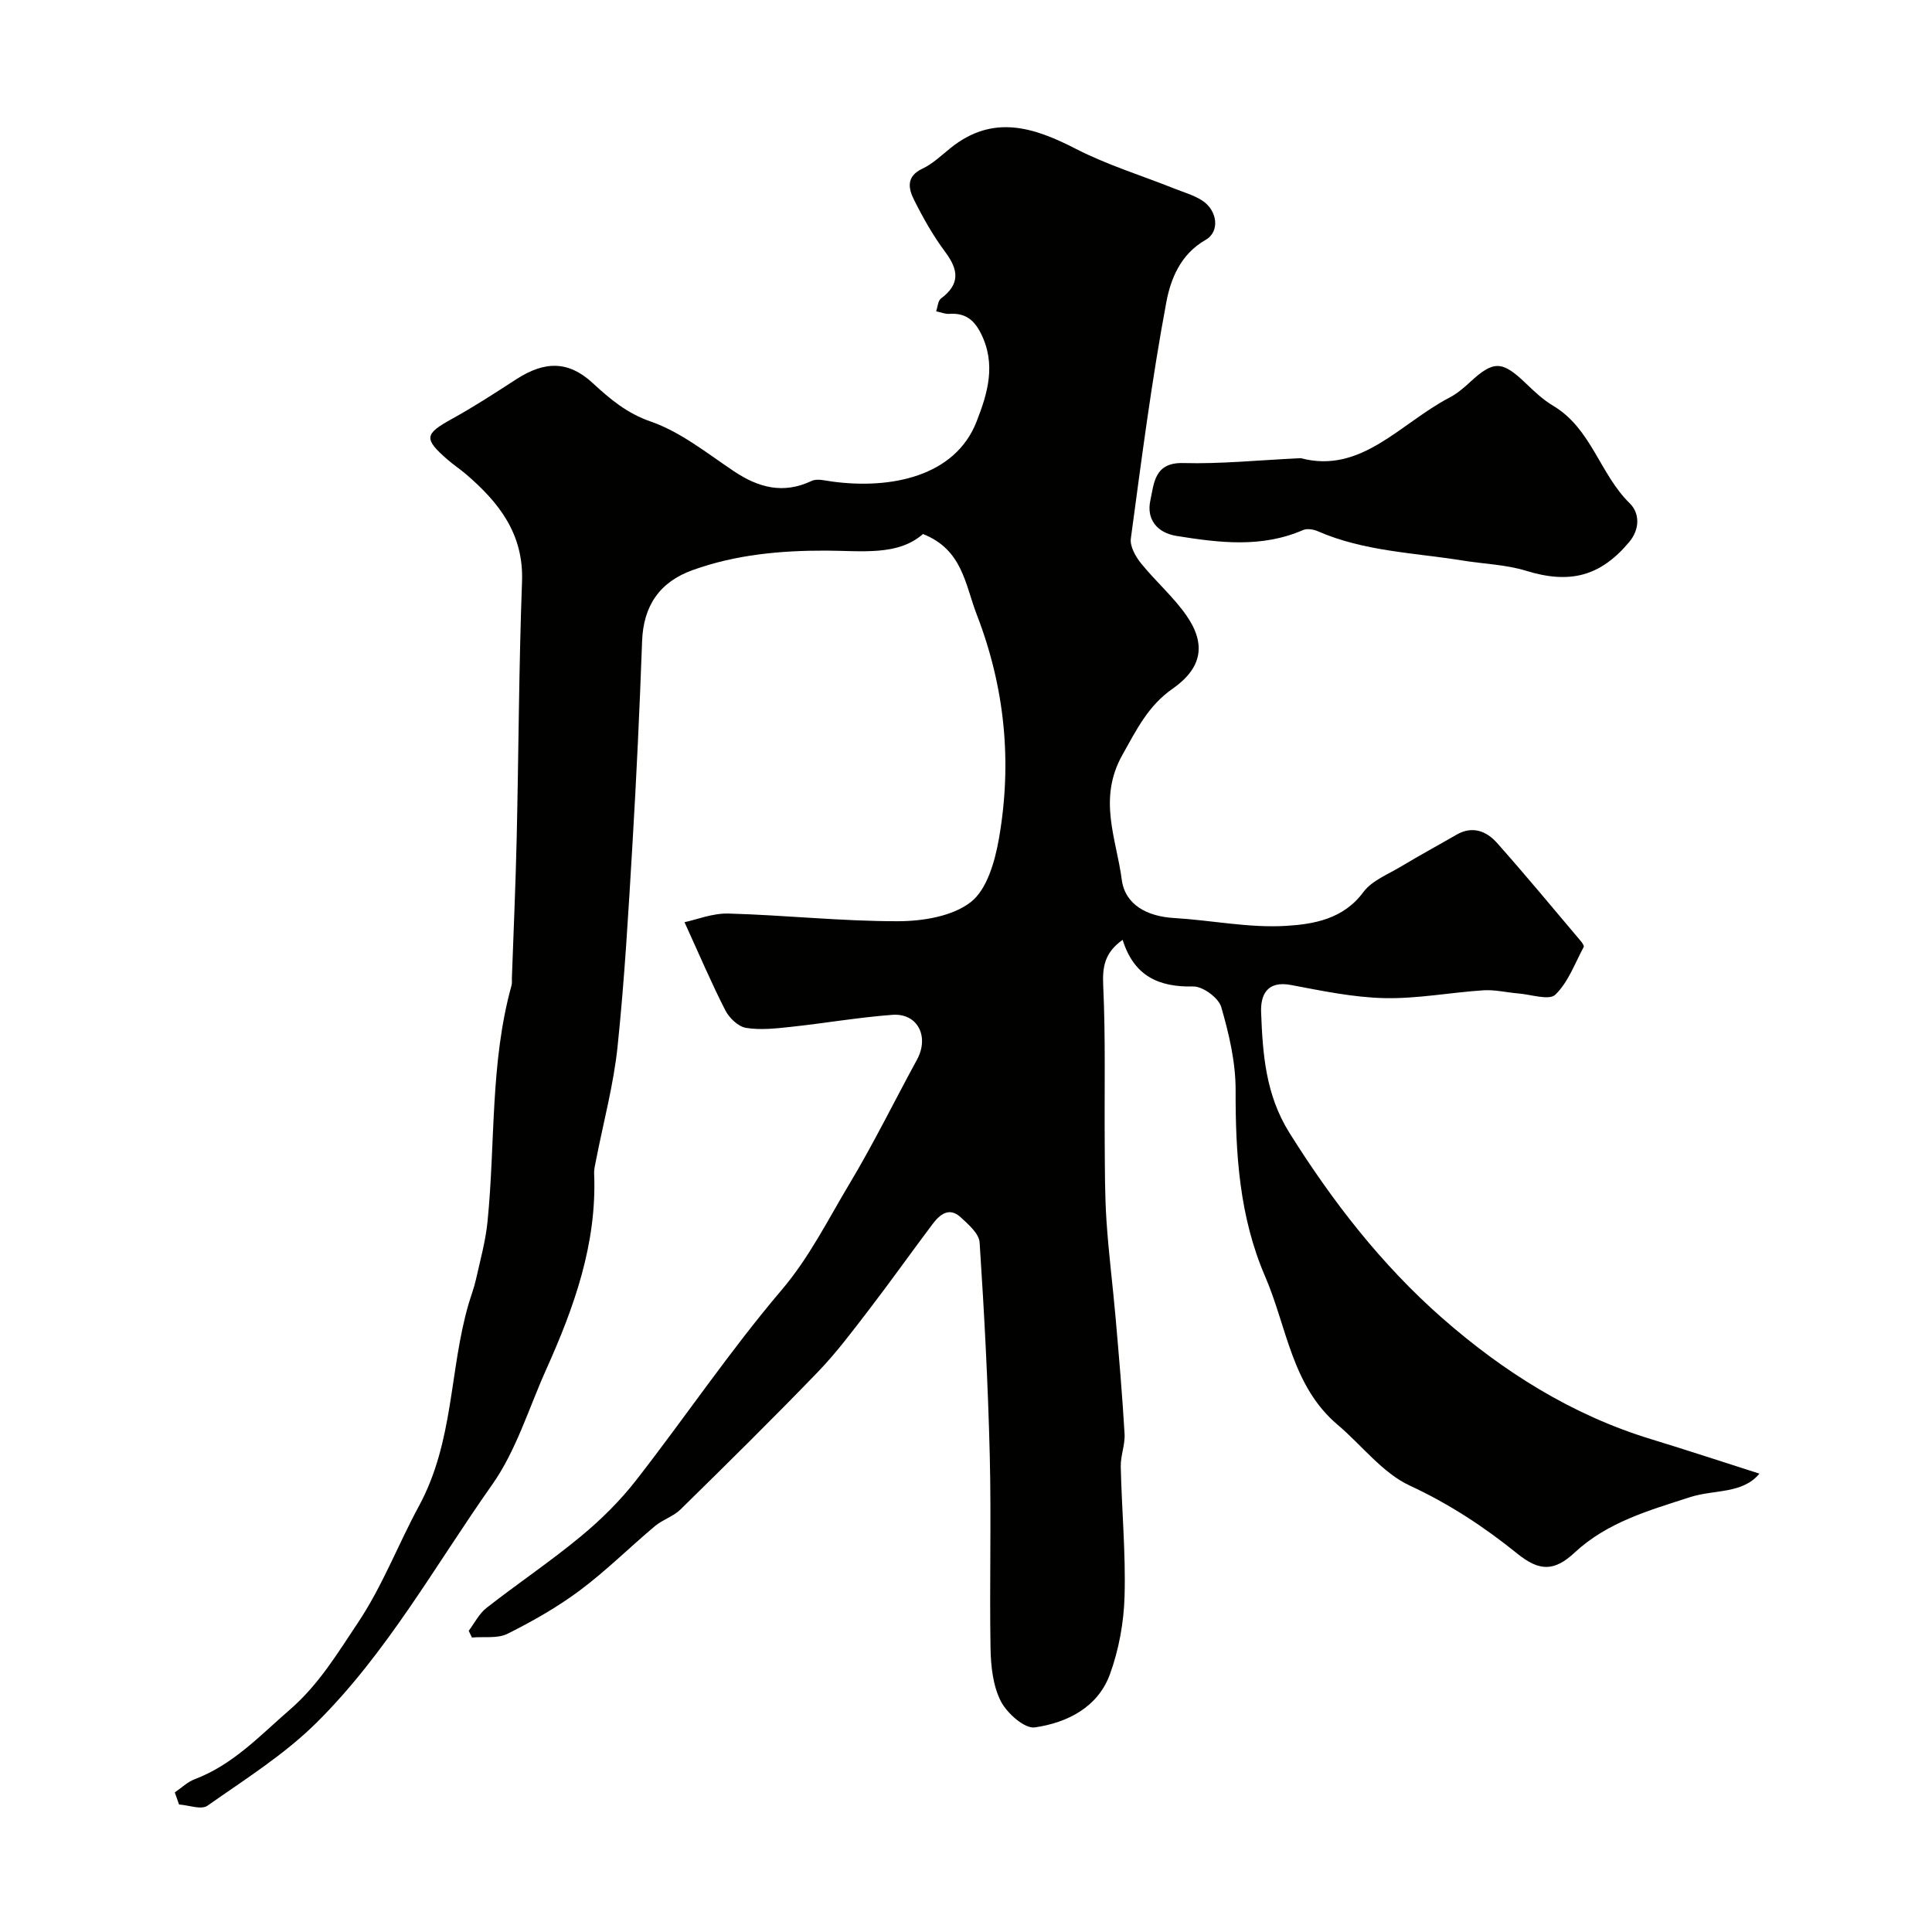 <svg enable-background="new 0 0 400 400" viewBox="0 0 400 400" xmlns="http://www.w3.org/2000/svg"><g fill="#010100"><path d="m36.19 371.1c1.37-.93 2.62-2.17 4.12-2.73 7.94-3.01 13.48-9.01 19.72-14.42 6.01-5.22 9.79-11.58 14.03-17.91 5.13-7.66 8.37-16.29 12.66-24.2 7.29-13.43 6.29-28.1 10.29-41.85.5-1.71 1.16-3.39 1.54-5.13.88-3.95 1.98-7.89 2.38-11.89 1.65-16.32.52-32.92 4.98-48.96.13-.47.06-.99.07-1.49.34-9.6.77-19.2.99-28.8.41-17.77.45-35.54 1.11-53.3.37-9.86-4.76-16.37-11.57-22.22-1.24-1.06-2.61-1.96-3.84-3.03-4.99-4.34-4.78-5.31.86-8.42 4.57-2.52 8.95-5.37 13.33-8.21 5.94-3.86 10.85-3.84 15.82.74 3.63 3.34 7.04 6.26 12.08 8.01 6.16 2.14 11.6 6.53 17.15 10.25 5.13 3.44 10.25 4.81 16.13 2.03 1.13-.53 2.79-.07 4.18.12 12.18 1.67 25.5-1.02 29.95-12.36 2.33-5.93 4.12-11.95.9-18.33-1.46-2.89-3.33-4.23-6.51-4.02-.9.06-1.83-.34-2.74-.53.32-.91.37-2.18 1.01-2.66 3.96-2.95 3.65-5.9.88-9.61-2.51-3.36-4.6-7.07-6.48-10.83-1.16-2.32-1.66-4.83 1.73-6.42 2.17-1.02 4-2.81 5.91-4.34 8.7-6.94 17.07-4.31 25.86.22 6.48 3.33 13.55 5.5 20.35 8.21 1.96.78 4.06 1.37 5.81 2.49 3.15 2.03 3.76 6.43.71 8.16-5.2 2.97-7.23 8.11-8.12 12.87-3.04 16.21-5.14 32.59-7.35 48.95-.22 1.6.96 3.72 2.09 5.12 2.99 3.72 6.7 6.92 9.41 10.81 4.21 6.05 3.15 10.98-2.88 15.19-5.02 3.5-7.42 8.42-10.37 13.68-5.14 9.17-1.23 17.37-.13 25.85.68 5.2 5.3 7.6 10.77 7.92 7.77.46 15.57 2.1 23.26 1.63 5.68-.34 11.85-1.39 15.97-6.97 1.79-2.42 5.17-3.71 7.91-5.37 3.74-2.25 7.58-4.33 11.37-6.52 3.33-1.93 6.24-.76 8.43 1.71 5.9 6.64 11.56 13.48 17.29 20.26.31.36.77 1.01.64 1.25-1.83 3.41-3.21 7.32-5.88 9.89-1.28 1.24-5.04-.05-7.67-.26-2.4-.19-4.82-.8-7.19-.65-6.84.44-13.67 1.77-20.48 1.62-6.48-.14-12.97-1.51-19.39-2.72-4.97-.94-6.32 2.08-6.18 5.68.33 8.62.93 17.04 5.85 24.91 8.9 14.21 19.08 27.33 31.61 38.34 12.68 11.13 26.87 20.09 43.24 25.09 7.5 2.29 14.94 4.75 22.47 7.15-3.48 4.24-9.41 3.27-14.33 4.86-8.5 2.75-17.12 5.16-23.91 11.47-4.22 3.93-7.28 3.95-11.88.24-6.87-5.55-14.1-10.3-22.24-14.08-5.7-2.64-9.95-8.36-14.94-12.58-9.54-8.06-10.51-20.26-15.04-30.74-5.34-12.37-6.14-25.34-6.11-38.59.01-5.75-1.36-11.63-2.98-17.19-.55-1.9-3.81-4.29-5.79-4.25-7.18.16-12.29-2.18-14.62-9.66-3.72 2.65-4.21 5.55-4.02 9.52.5 10.8.23 21.64.31 32.46.04 5.37.01 10.76.36 16.11.44 6.72 1.3 13.4 1.89 20.11.7 8.02 1.39 16.05 1.86 24.09.13 2.23-.84 4.52-.79 6.77.2 8.94 1.04 17.88.79 26.8-.15 5.44-1.17 11.08-3.03 16.19-2.49 6.85-8.84 10.04-15.54 11.01-2.13.31-5.77-2.93-7.04-5.4-1.63-3.18-2.07-7.22-2.14-10.91-.23-13.33.17-26.67-.16-39.99-.36-14.71-1.13-29.41-2.1-44.1-.12-1.84-2.33-3.76-3.95-5.24-2.37-2.17-4.31-.53-5.79 1.43-4.42 5.87-8.67 11.87-13.15 17.71-3.4 4.42-6.76 8.93-10.62 12.93-9.3 9.64-18.85 19.05-28.41 28.44-1.48 1.45-3.7 2.11-5.31 3.46-5.22 4.38-10.08 9.23-15.53 13.3-4.65 3.47-9.77 6.38-14.97 8.98-2.07 1.04-4.9.56-7.38.78-.22-.46-.44-.93-.67-1.39 1.21-1.6 2.15-3.54 3.67-4.73 6.43-5.03 13.24-9.6 19.52-14.8 4.2-3.47 8.17-7.4 11.51-11.69 10.14-13.02 19.4-26.77 30.07-39.32 5.78-6.8 9.58-14.53 14.03-21.95 5.02-8.37 9.33-17.17 14.01-25.75 2.6-4.77.15-9.67-5.08-9.29-7 .52-13.94 1.73-20.92 2.48-3.12.34-6.36.71-9.4.22-1.61-.26-3.48-2.06-4.29-3.65-2.91-5.71-5.43-11.63-8.44-18.23 2.46-.51 5.82-1.89 9.14-1.79 11.7.33 23.39 1.61 35.08 1.59 5.12-.01 11.26-1.01 15.06-3.97 3.35-2.61 4.99-8.42 5.81-13.09 2.77-15.81 1.27-31.27-4.58-46.42-2.44-6.32-2.94-13.44-11.14-16.69-5.17 4.58-12.72 3.46-20.04 3.44-9.41-.03-18.65.81-27.59 4.01-6.88 2.46-10.25 7.39-10.52 14.72-.51 14.04-1.16 28.08-2 42.1-.83 13.97-1.63 27.95-3.08 41.86-.82 7.87-2.92 15.61-4.44 23.42-.19.96-.45 1.95-.41 2.91.59 14.49-4.15 27.66-9.95 40.57-3.6 8.01-6.19 16.75-11.17 23.8-11.76 16.67-21.75 34.79-36.34 49.26-6.67 6.62-14.86 11.76-22.61 17.21-1.27.89-3.88-.12-5.87-.26-.28-.84-.58-1.67-.88-2.5z"/><path d="m269.32 94.86c12.51 3.33 20.6-7.24 30.78-12.54 1.57-.82 2.98-2.03 4.3-3.25 4.84-4.47 6.61-4.41 11.51.3 1.77 1.7 3.61 3.43 5.7 4.67 7.87 4.7 9.63 14.14 15.83 20.19 1.99 1.94 2.18 5.26-.17 8.04-5.99 7.1-12.28 8.68-21.33 5.9-4.16-1.28-8.66-1.4-13-2.1-10.12-1.64-20.51-1.89-30.12-6.09-.9-.39-2.22-.6-3.06-.23-8.59 3.73-17.38 2.62-26.17 1.21-4.05-.65-6.27-3.47-5.42-7.36.76-3.48.79-7.91 6.84-7.73 7.73.21 15.51-.6 24.31-1.01z"/></g></svg>